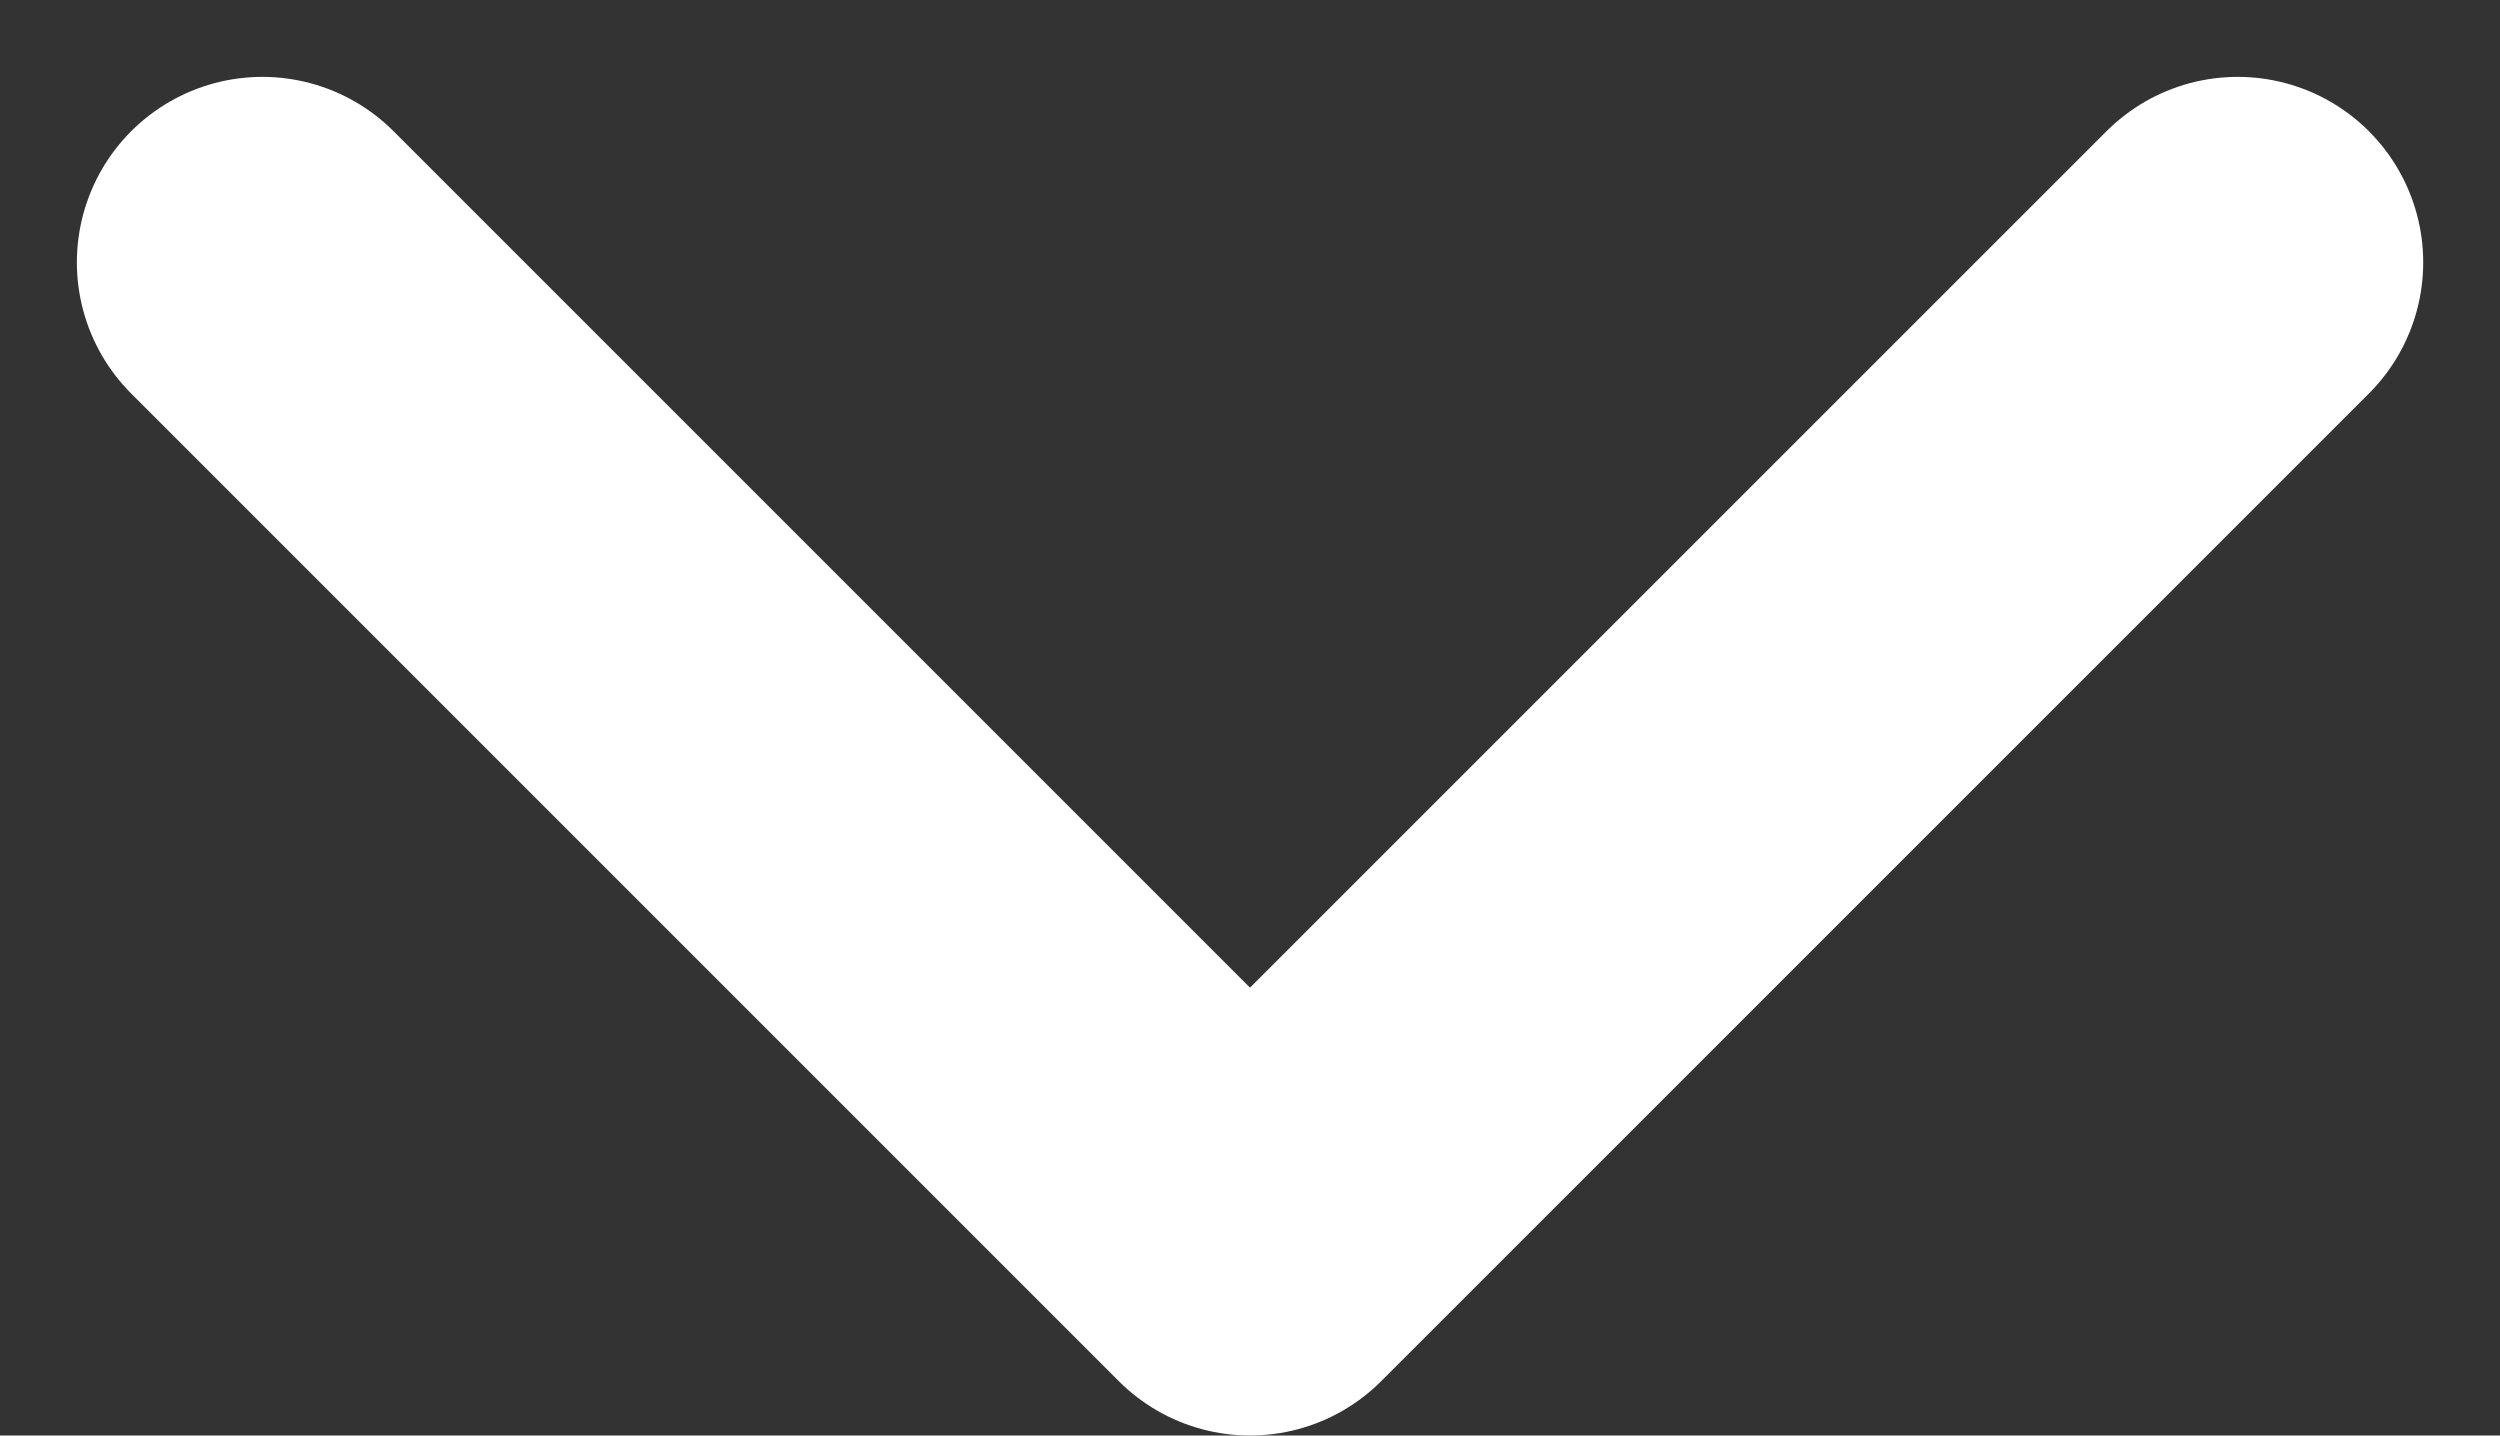 <svg xmlns="http://www.w3.org/2000/svg" width="33.692" height="19.346" viewBox="0 0 33.692 19.346"><rect x="0" y="0" width="33.692" height="19.346" fill="#333333" stroke="none"/><g id="Icon_feather-arrow-down" data-name="Icon feather-arrow-down" transform="translate(-3.964 -14.464)"><path id="Path_11" data-name="Path 11" d="M34.121,18,20.81,31.31,7.5,18" fill="none" stroke="#fff" stroke-linecap="round" stroke-linejoin="round" stroke-width="5"></path></g></svg>
